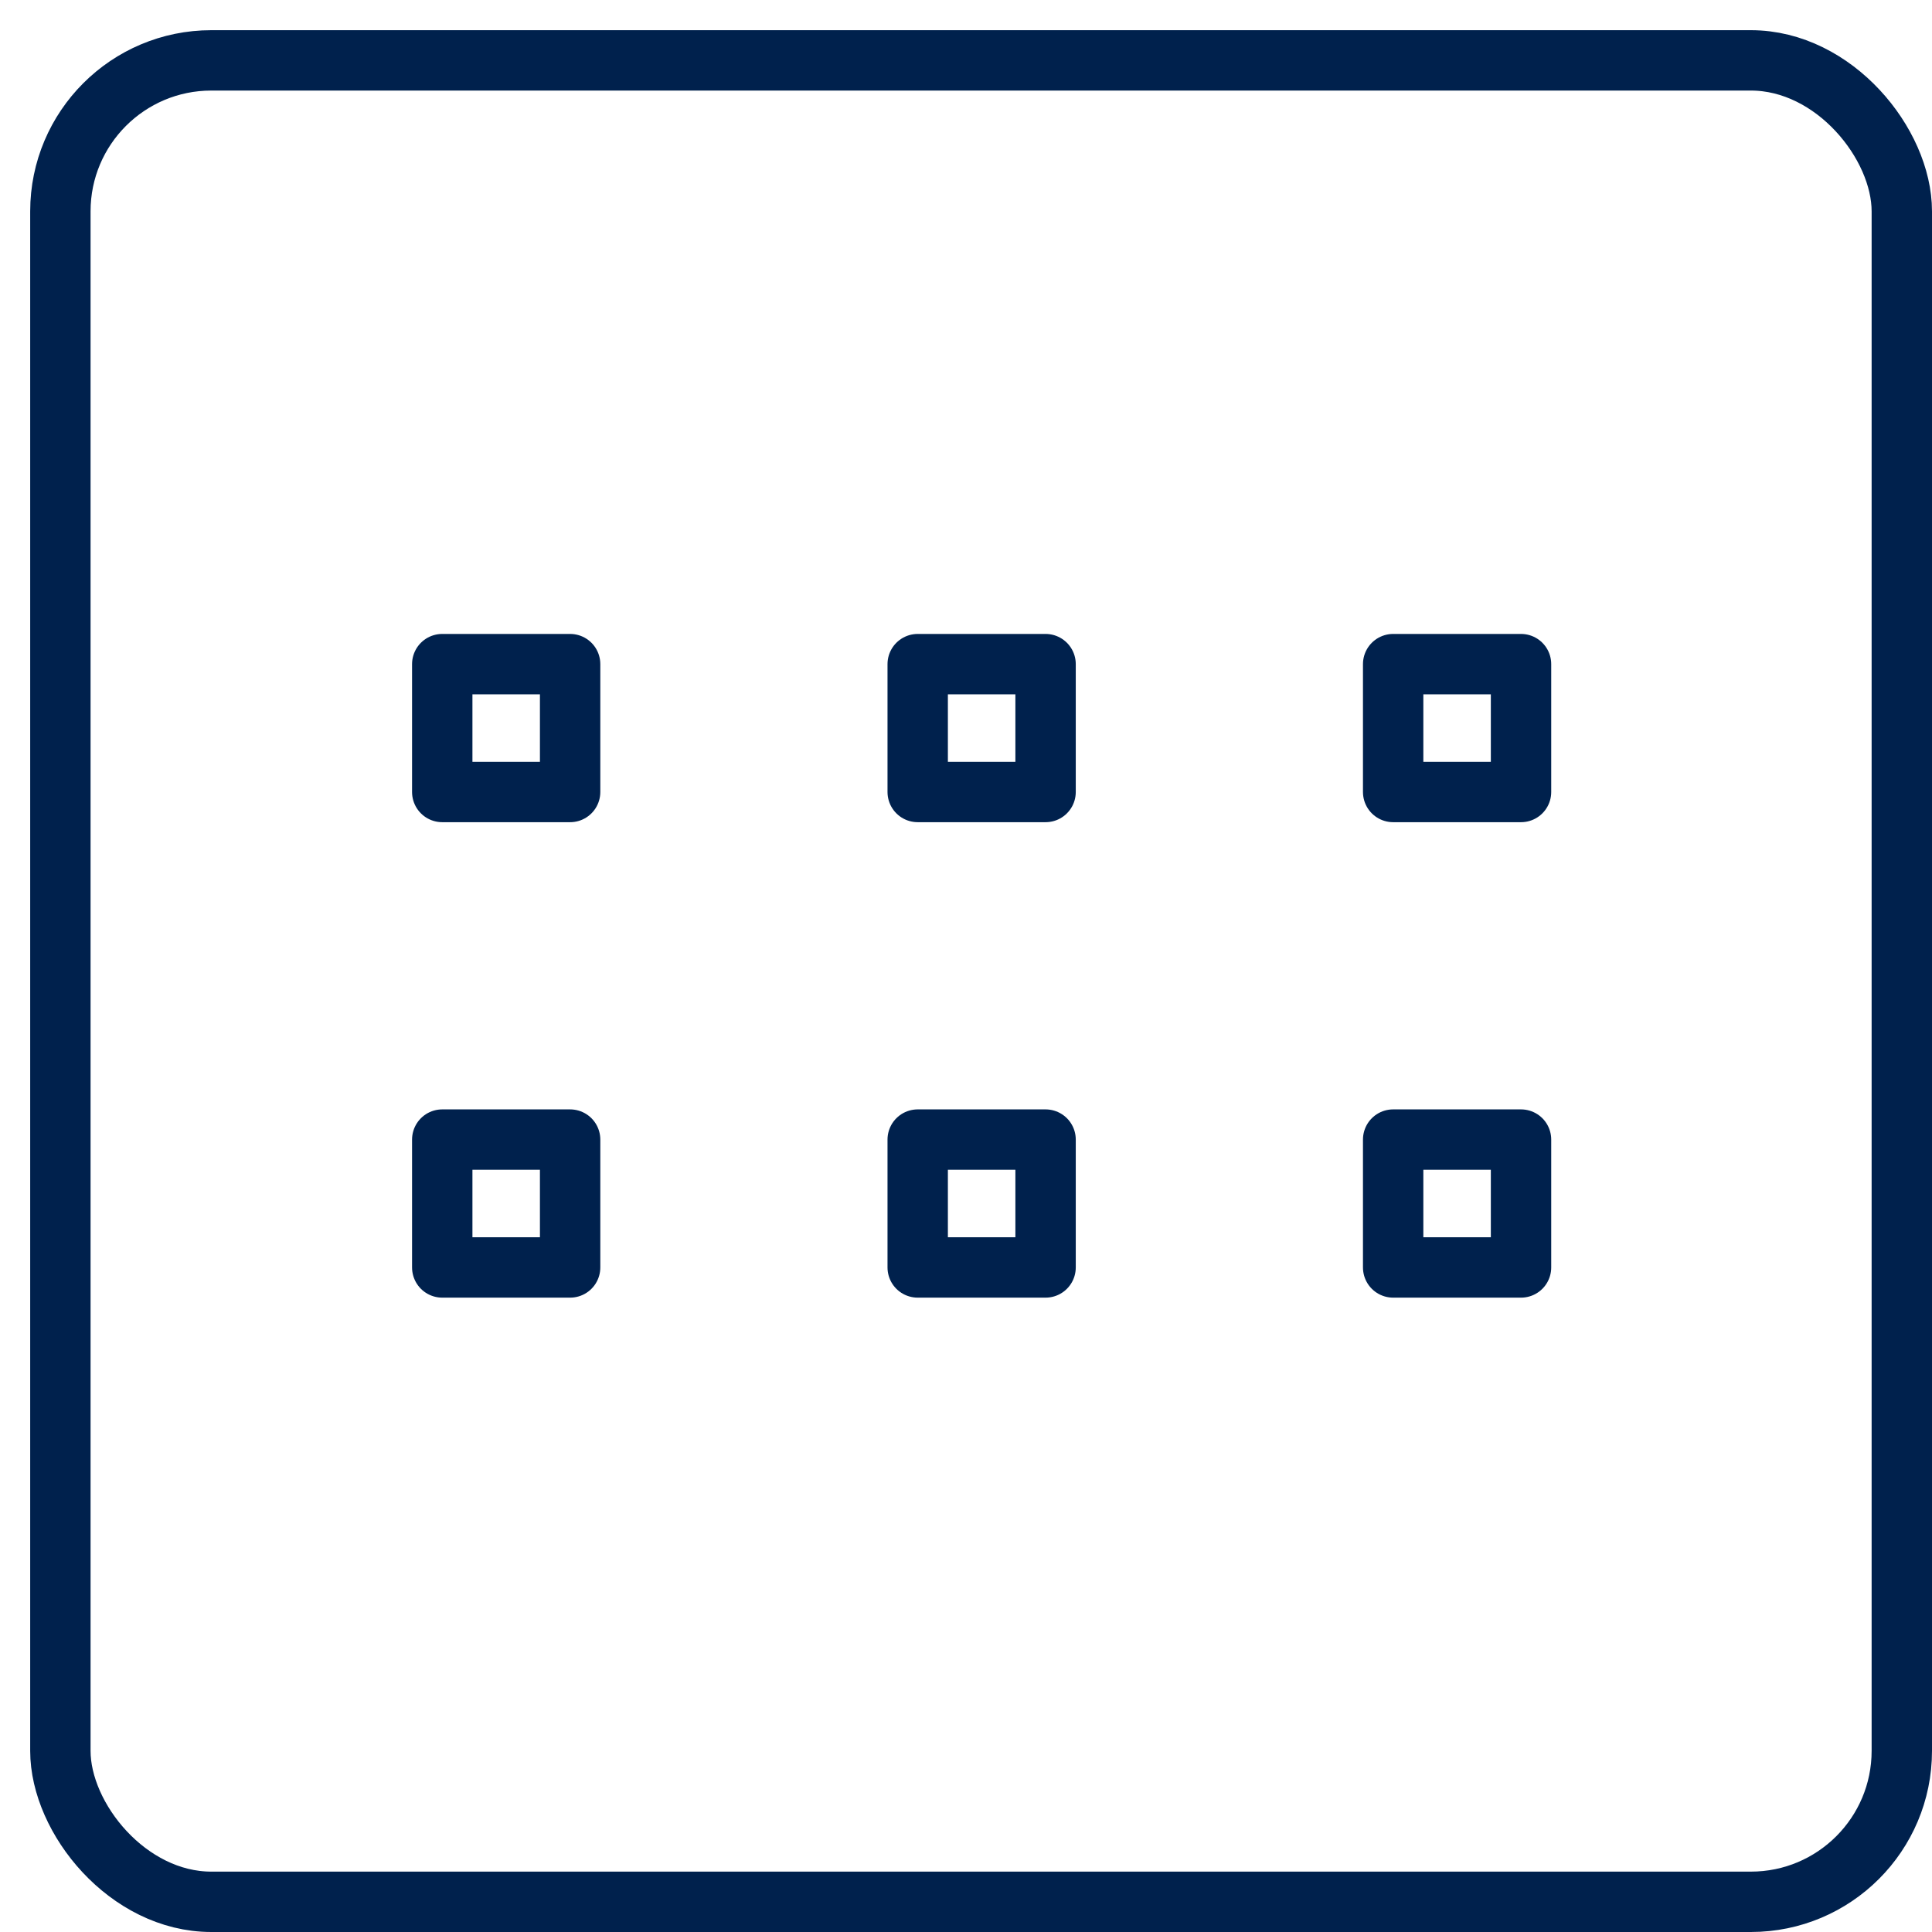 <svg width="64" height="64" viewBox="0 0 64 64" fill="none" xmlns="http://www.w3.org/2000/svg">
<rect x="2" y="2" width="61" height="61" rx="5" stroke="#00214D" stroke-width="2"/>
<path d="M18.886 22H14.65V26.236H18.886V22Z" stroke="#00214D" stroke-width="2" stroke-linecap="round" stroke-linejoin="round"/>
<path d="M34.636 22H30.4V26.236H34.636V22Z" stroke="#00214D" stroke-width="2" stroke-linecap="round" stroke-linejoin="round"/>
<path d="M50.386 22H46.15V26.236H50.386V22Z" stroke="#00214D" stroke-width="2" stroke-linecap="round" stroke-linejoin="round"/>
<path d="M18.886 37.75H14.65V41.986H18.886V37.75Z" stroke="#00214D" stroke-width="2" stroke-linecap="round" stroke-linejoin="round"/>
<path d="M34.636 37.75H30.4V41.986H34.636V37.75Z" stroke="#00214D" stroke-width="2" stroke-linecap="round" stroke-linejoin="round"/>
<path d="M50.386 37.75H46.15V41.986H50.386V37.75Z" stroke="#00214D" stroke-width="2" stroke-linecap="round" stroke-linejoin="round"/>
</svg>
